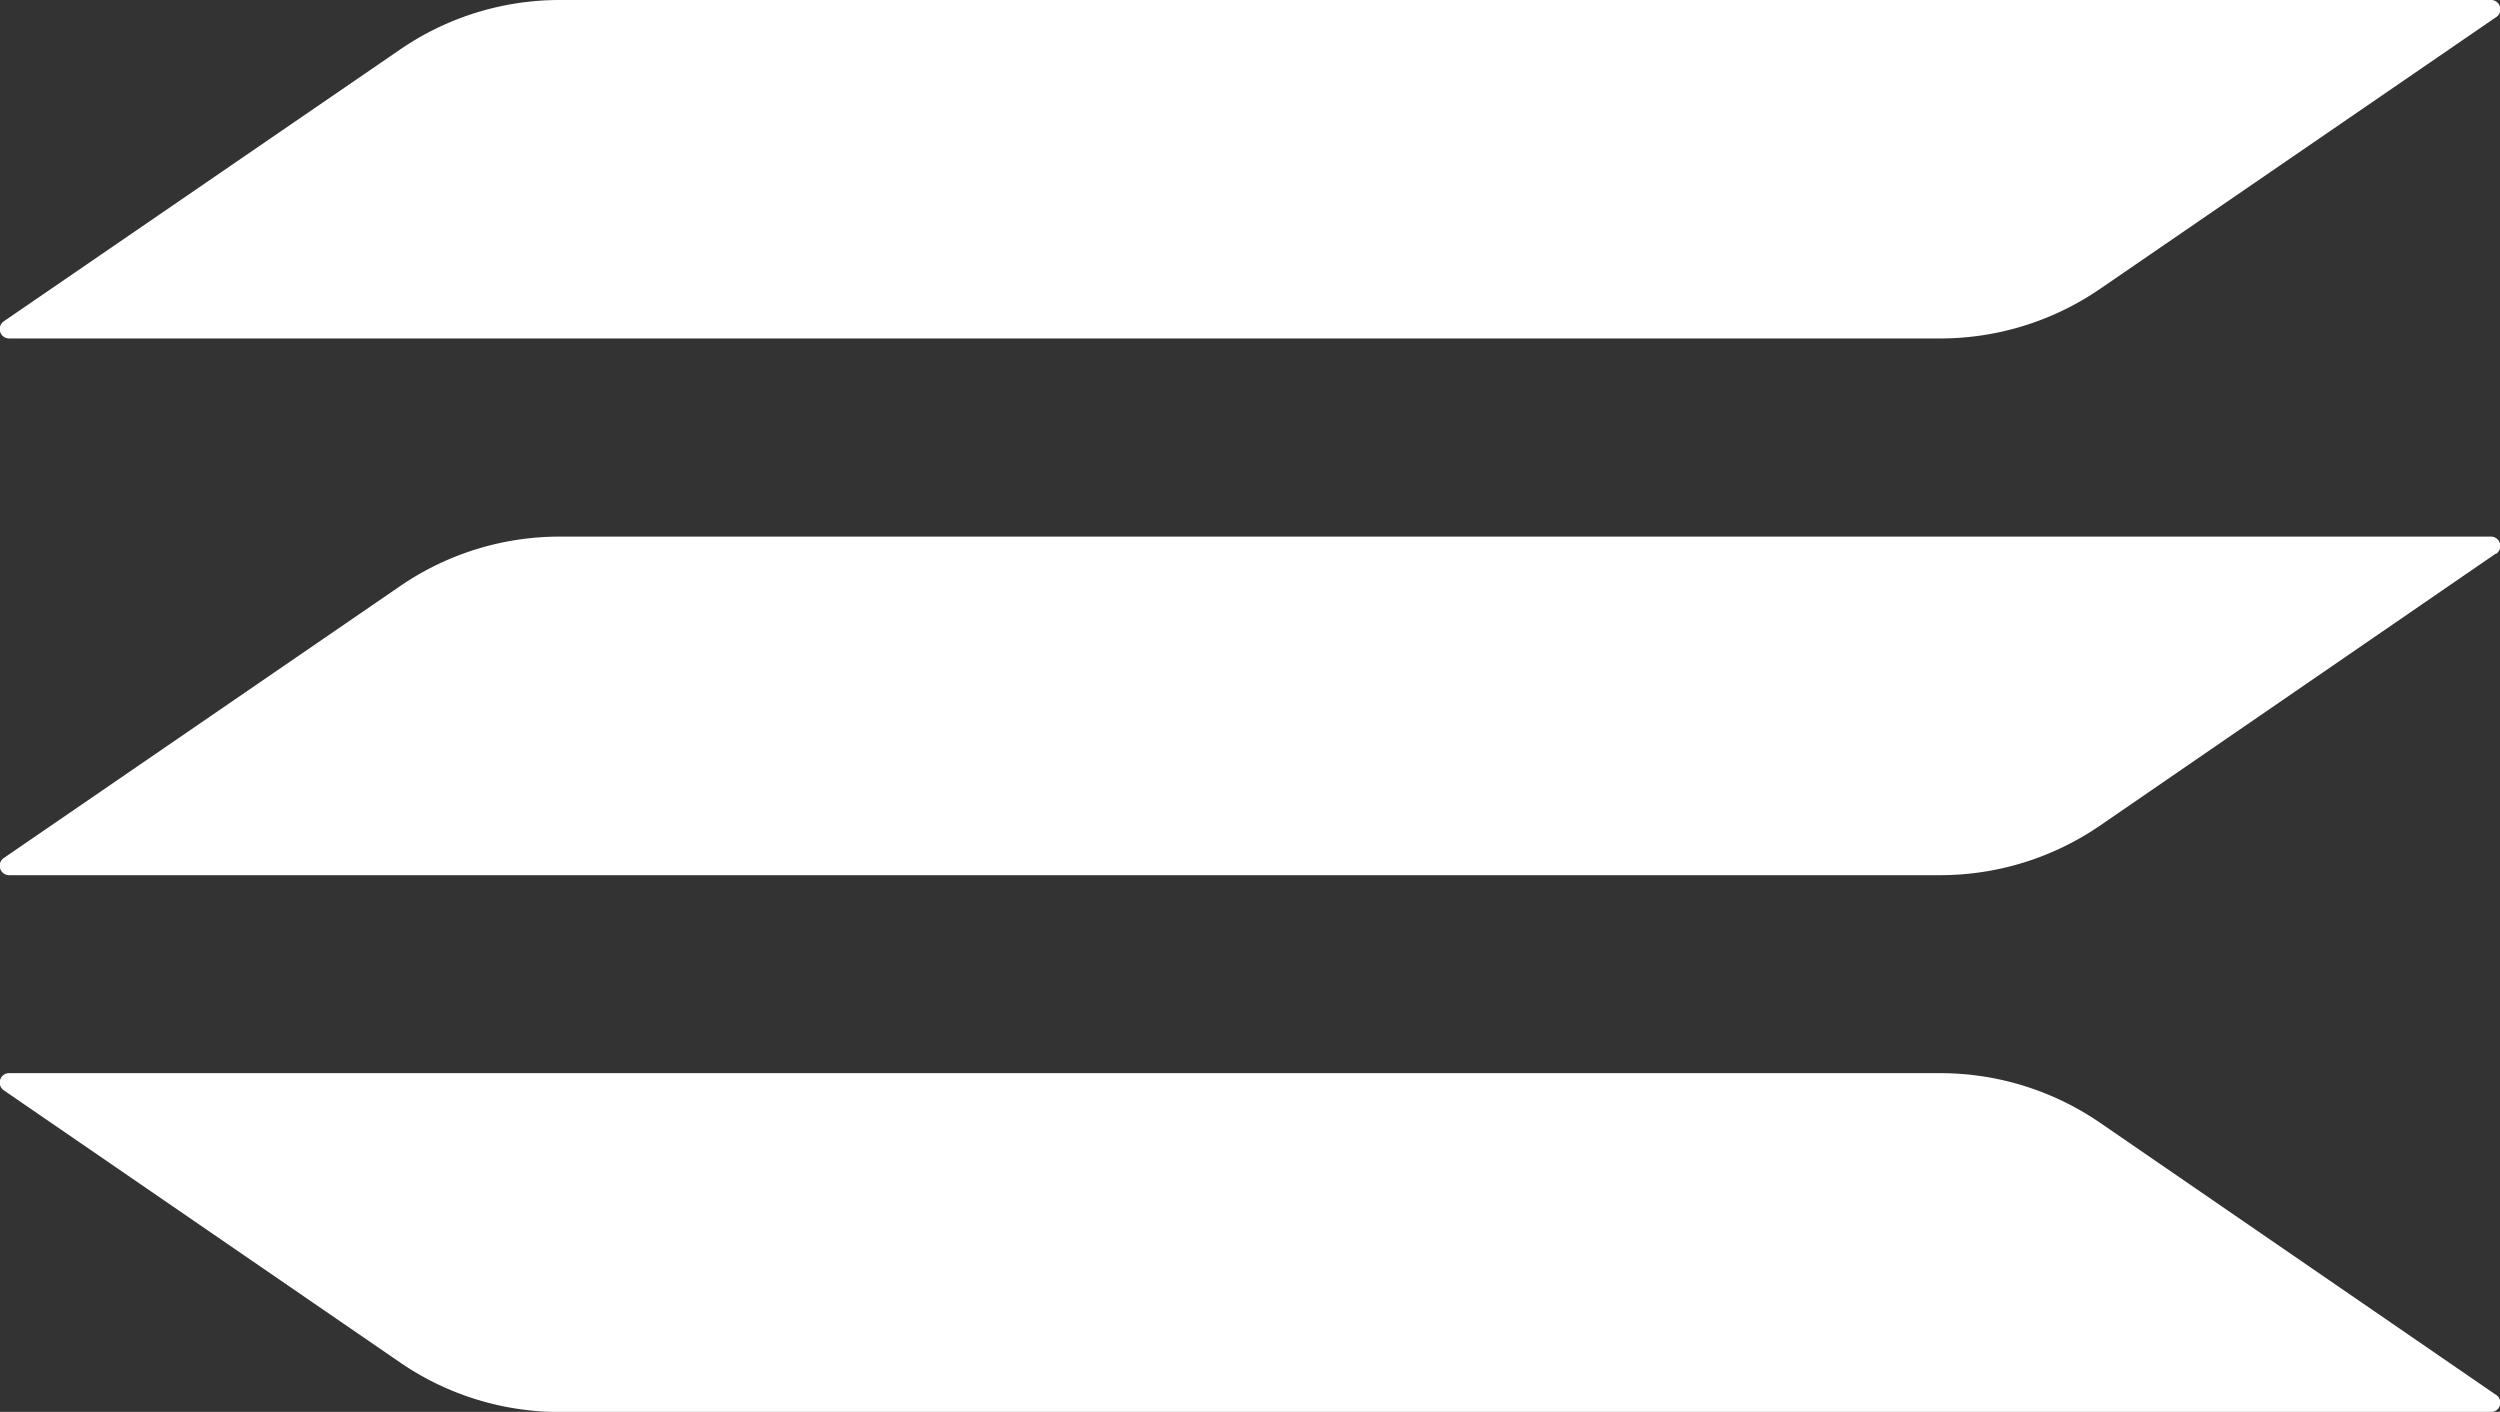 <svg xmlns="http://www.w3.org/2000/svg" width="43.277" height="24.44" viewBox="0 0 43.277 24.44"><rect x="0" y="0" width="43.277" height="24.44" fill="#333333" stroke="none"/><g id="logo-exlantix" transform="translate(0)"><path id="Path_1557" data-name="Path 1557" d="M43.205.3,36.355,5a4.892,4.892,0,0,1-2.769.859H.163a.163.163,0,0,1-.093-.3L6.925.858A4.882,4.882,0,0,1,9.693,0h33.42a.162.162,0,0,1,.093.3" transform="translate(0)" fill="#fff"></path><path id="Path_1558" data-name="Path 1558" d="M43.205,18.536l-6.851,4.708a4.892,4.892,0,0,1-2.769.859H.163a.163.163,0,0,1-.093-.3L6.925,19.1a4.882,4.882,0,0,1,2.767-.858h33.42a.162.162,0,0,1,.093.3" transform="translate(0 -8.953)" fill="#fff"></path><path id="Path_1559" data-name="Path 1559" d="M43.205,42.054l-6.851-4.708a4.892,4.892,0,0,0-2.769-.859H.163a.163.163,0,0,0-.093.3l6.855,4.708a4.882,4.882,0,0,0,2.767.858h33.42a.162.162,0,0,0,.093-.3" transform="translate(0 -17.91)" fill="#fff"></path></g></svg>